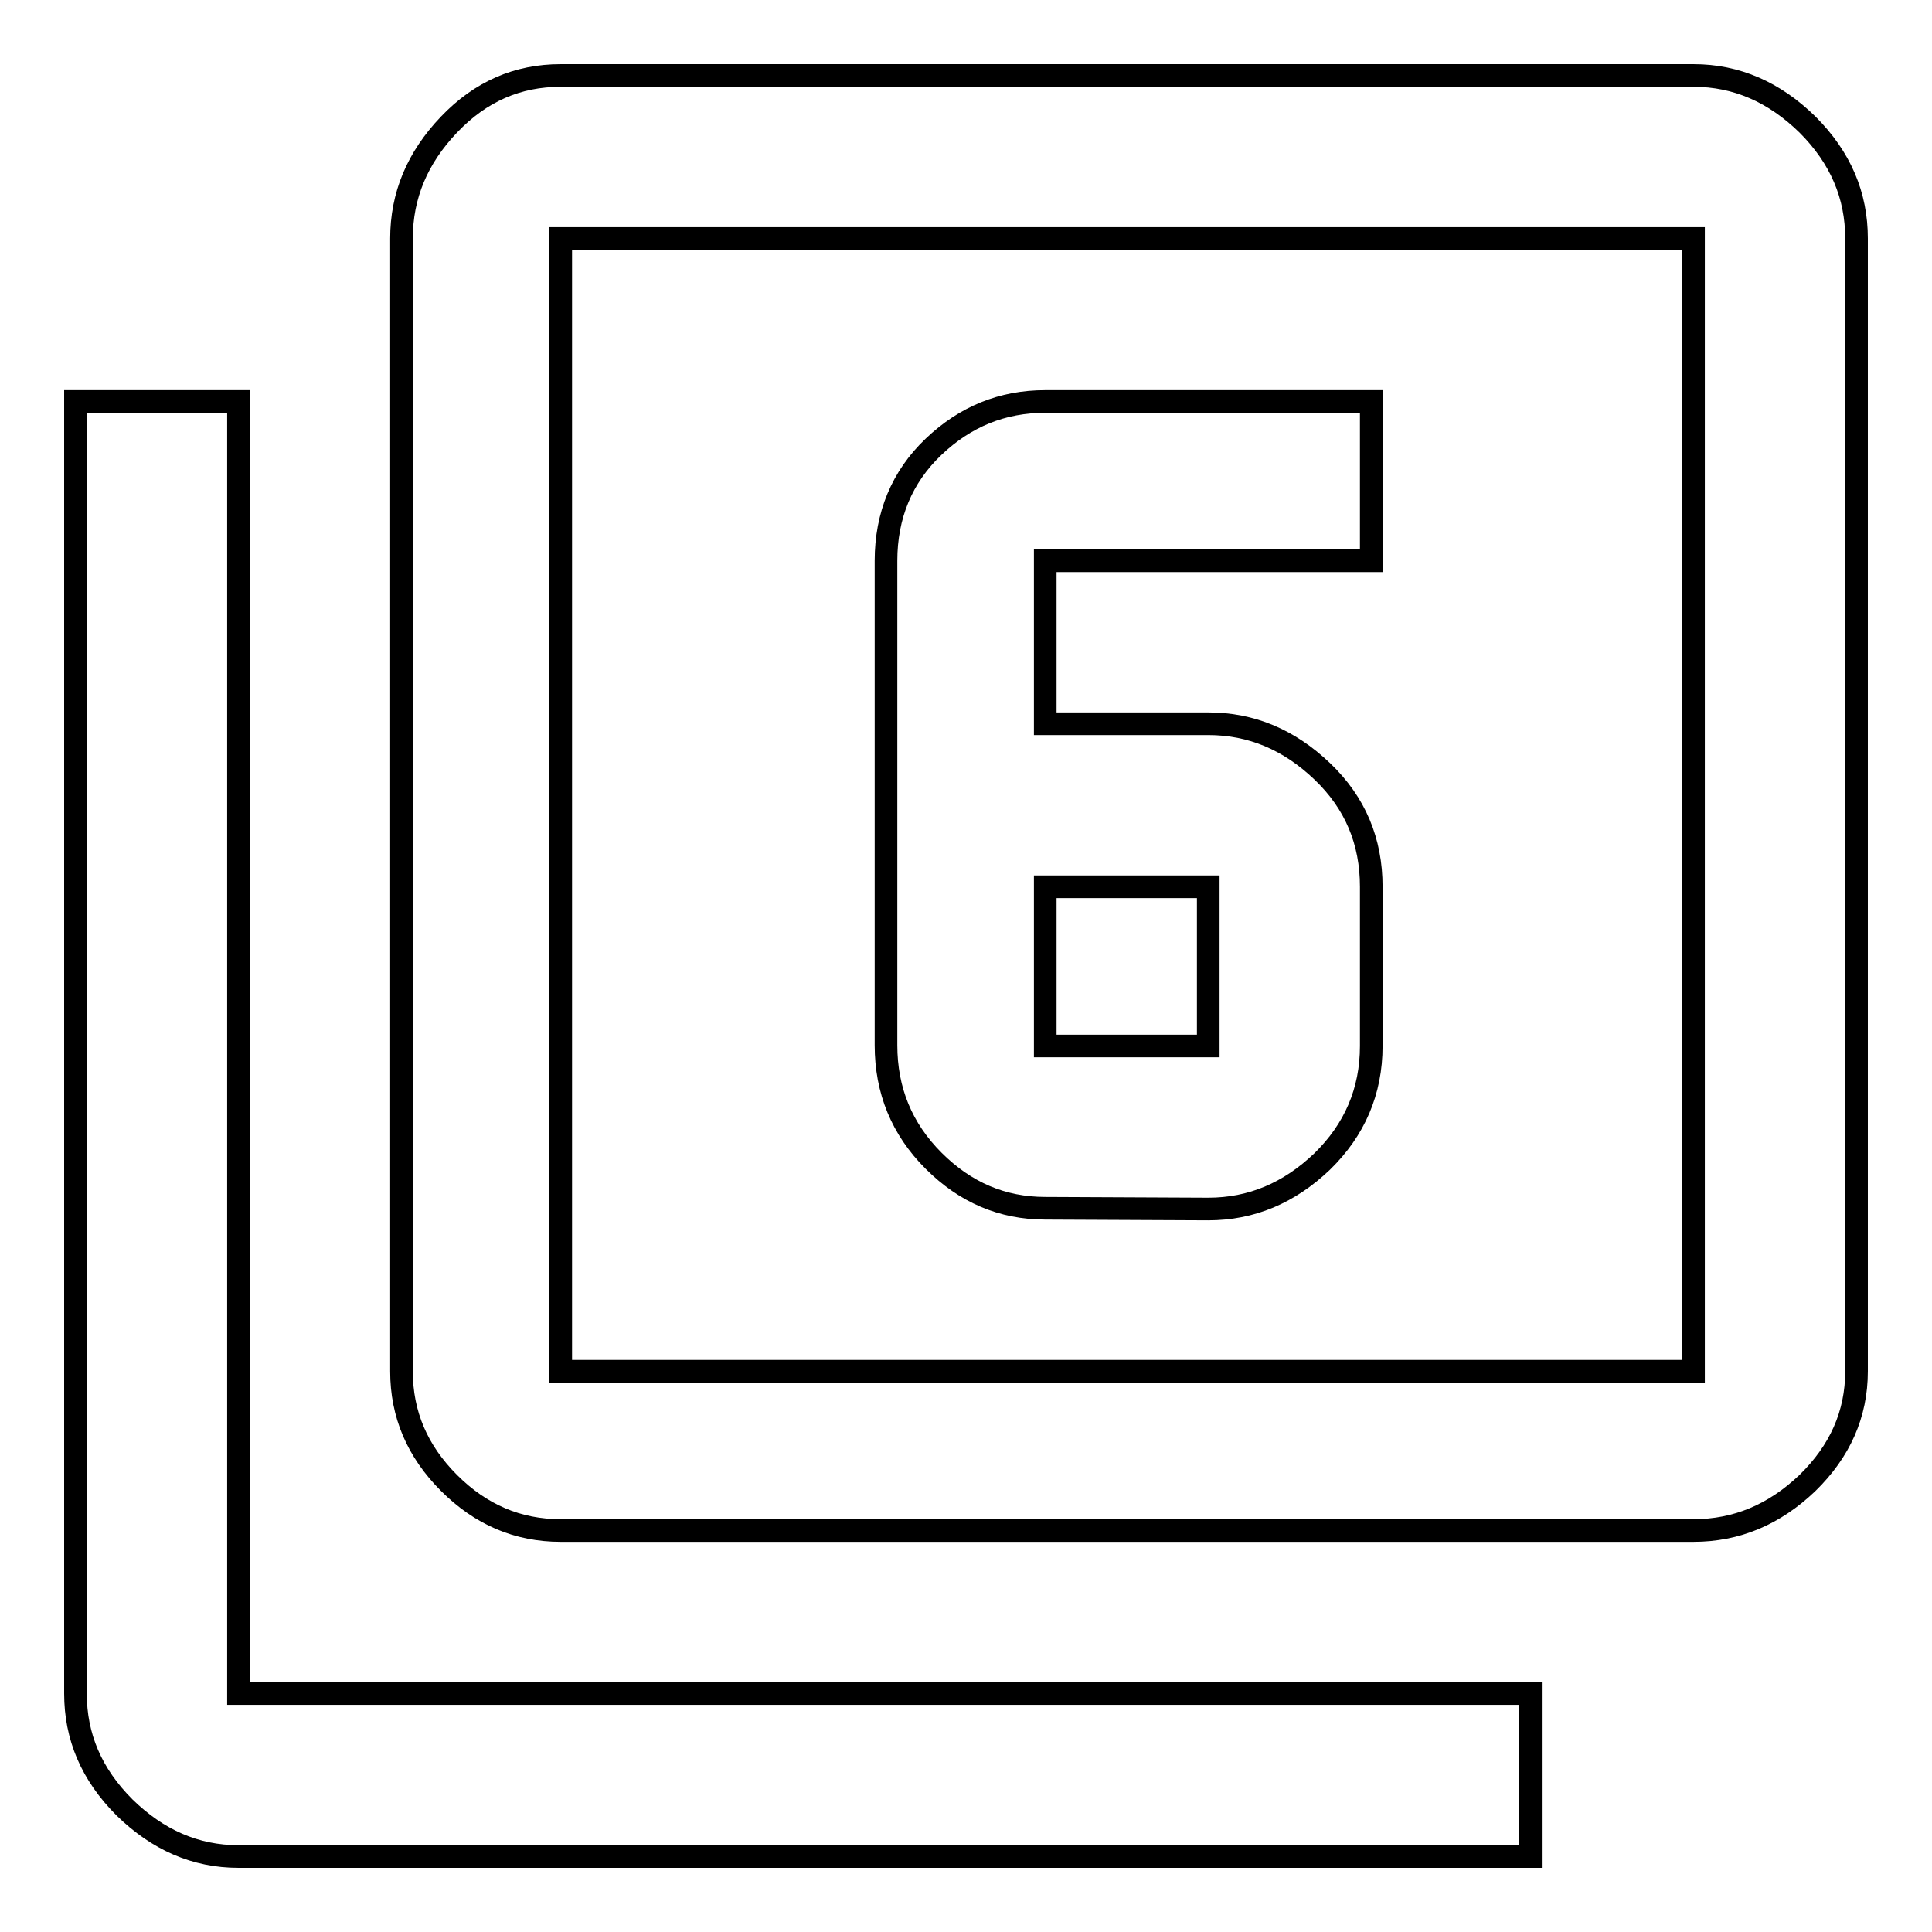 <?xml version="1.0" encoding="utf-8"?>
<!-- Svg Vector Icons : http://www.onlinewebfonts.com/icon -->
<!DOCTYPE svg PUBLIC "-//W3C//DTD SVG 1.1//EN" "http://www.w3.org/Graphics/SVG/1.1/DTD/svg11.dtd">
<svg version="1.1" xmlns="http://www.w3.org/2000/svg" xmlns:xlink="http://www.w3.org/1999/xlink" x="0px" y="0px" viewBox="0 0 256 256" enable-background="new 0 0 256 256" xml:space="preserve">
<g><g><g><path stroke-width="3" fill-opacity="0" stroke="#000000"  d="M138.5,117.5v21.1h21.6v-21.1H138.5z M138.5,160.1c-5.7,0-10.6-2.1-14.8-6.3c-4.2-4.2-6.3-9.3-6.3-15.3V74.3c0-6,2.1-11.1,6.3-15.1c4.2-4,9.1-6,14.8-6h43.2v21.1h-43.2v21.6h21.6c5.7,0,10.7,2.1,15.1,6.3c4.4,4.2,6.5,9.3,6.5,15.3v21.1c0,6-2.2,11.1-6.5,15.3c-4.4,4.2-9.4,6.3-15.1,6.3L138.5,160.1L138.5,160.1z M224.4,181.7V31.6H74.3v150.1H224.4z M224.4,10c5.7,0,10.7,2.2,15.1,6.5c4.4,4.4,6.5,9.4,6.5,15.1v150.1c0,5.7-2.2,10.6-6.5,14.8c-4.4,4.2-9.4,6.3-15.1,6.3H74.3c-5.7,0-10.6-2.1-14.8-6.3c-4.2-4.2-6.3-9.1-6.3-14.8V31.6c0-5.7,2.1-10.7,6.3-15.1c4.2-4.4,9.1-6.5,14.8-6.5H224.4z M31.6,53.2v171.2h171.2V246H31.6c-5.7,0-10.7-2.2-15.1-6.5c-4.4-4.4-6.5-9.4-6.5-15.1V53.2H31.6L31.6,53.2z"/></g></g></g>
</svg>